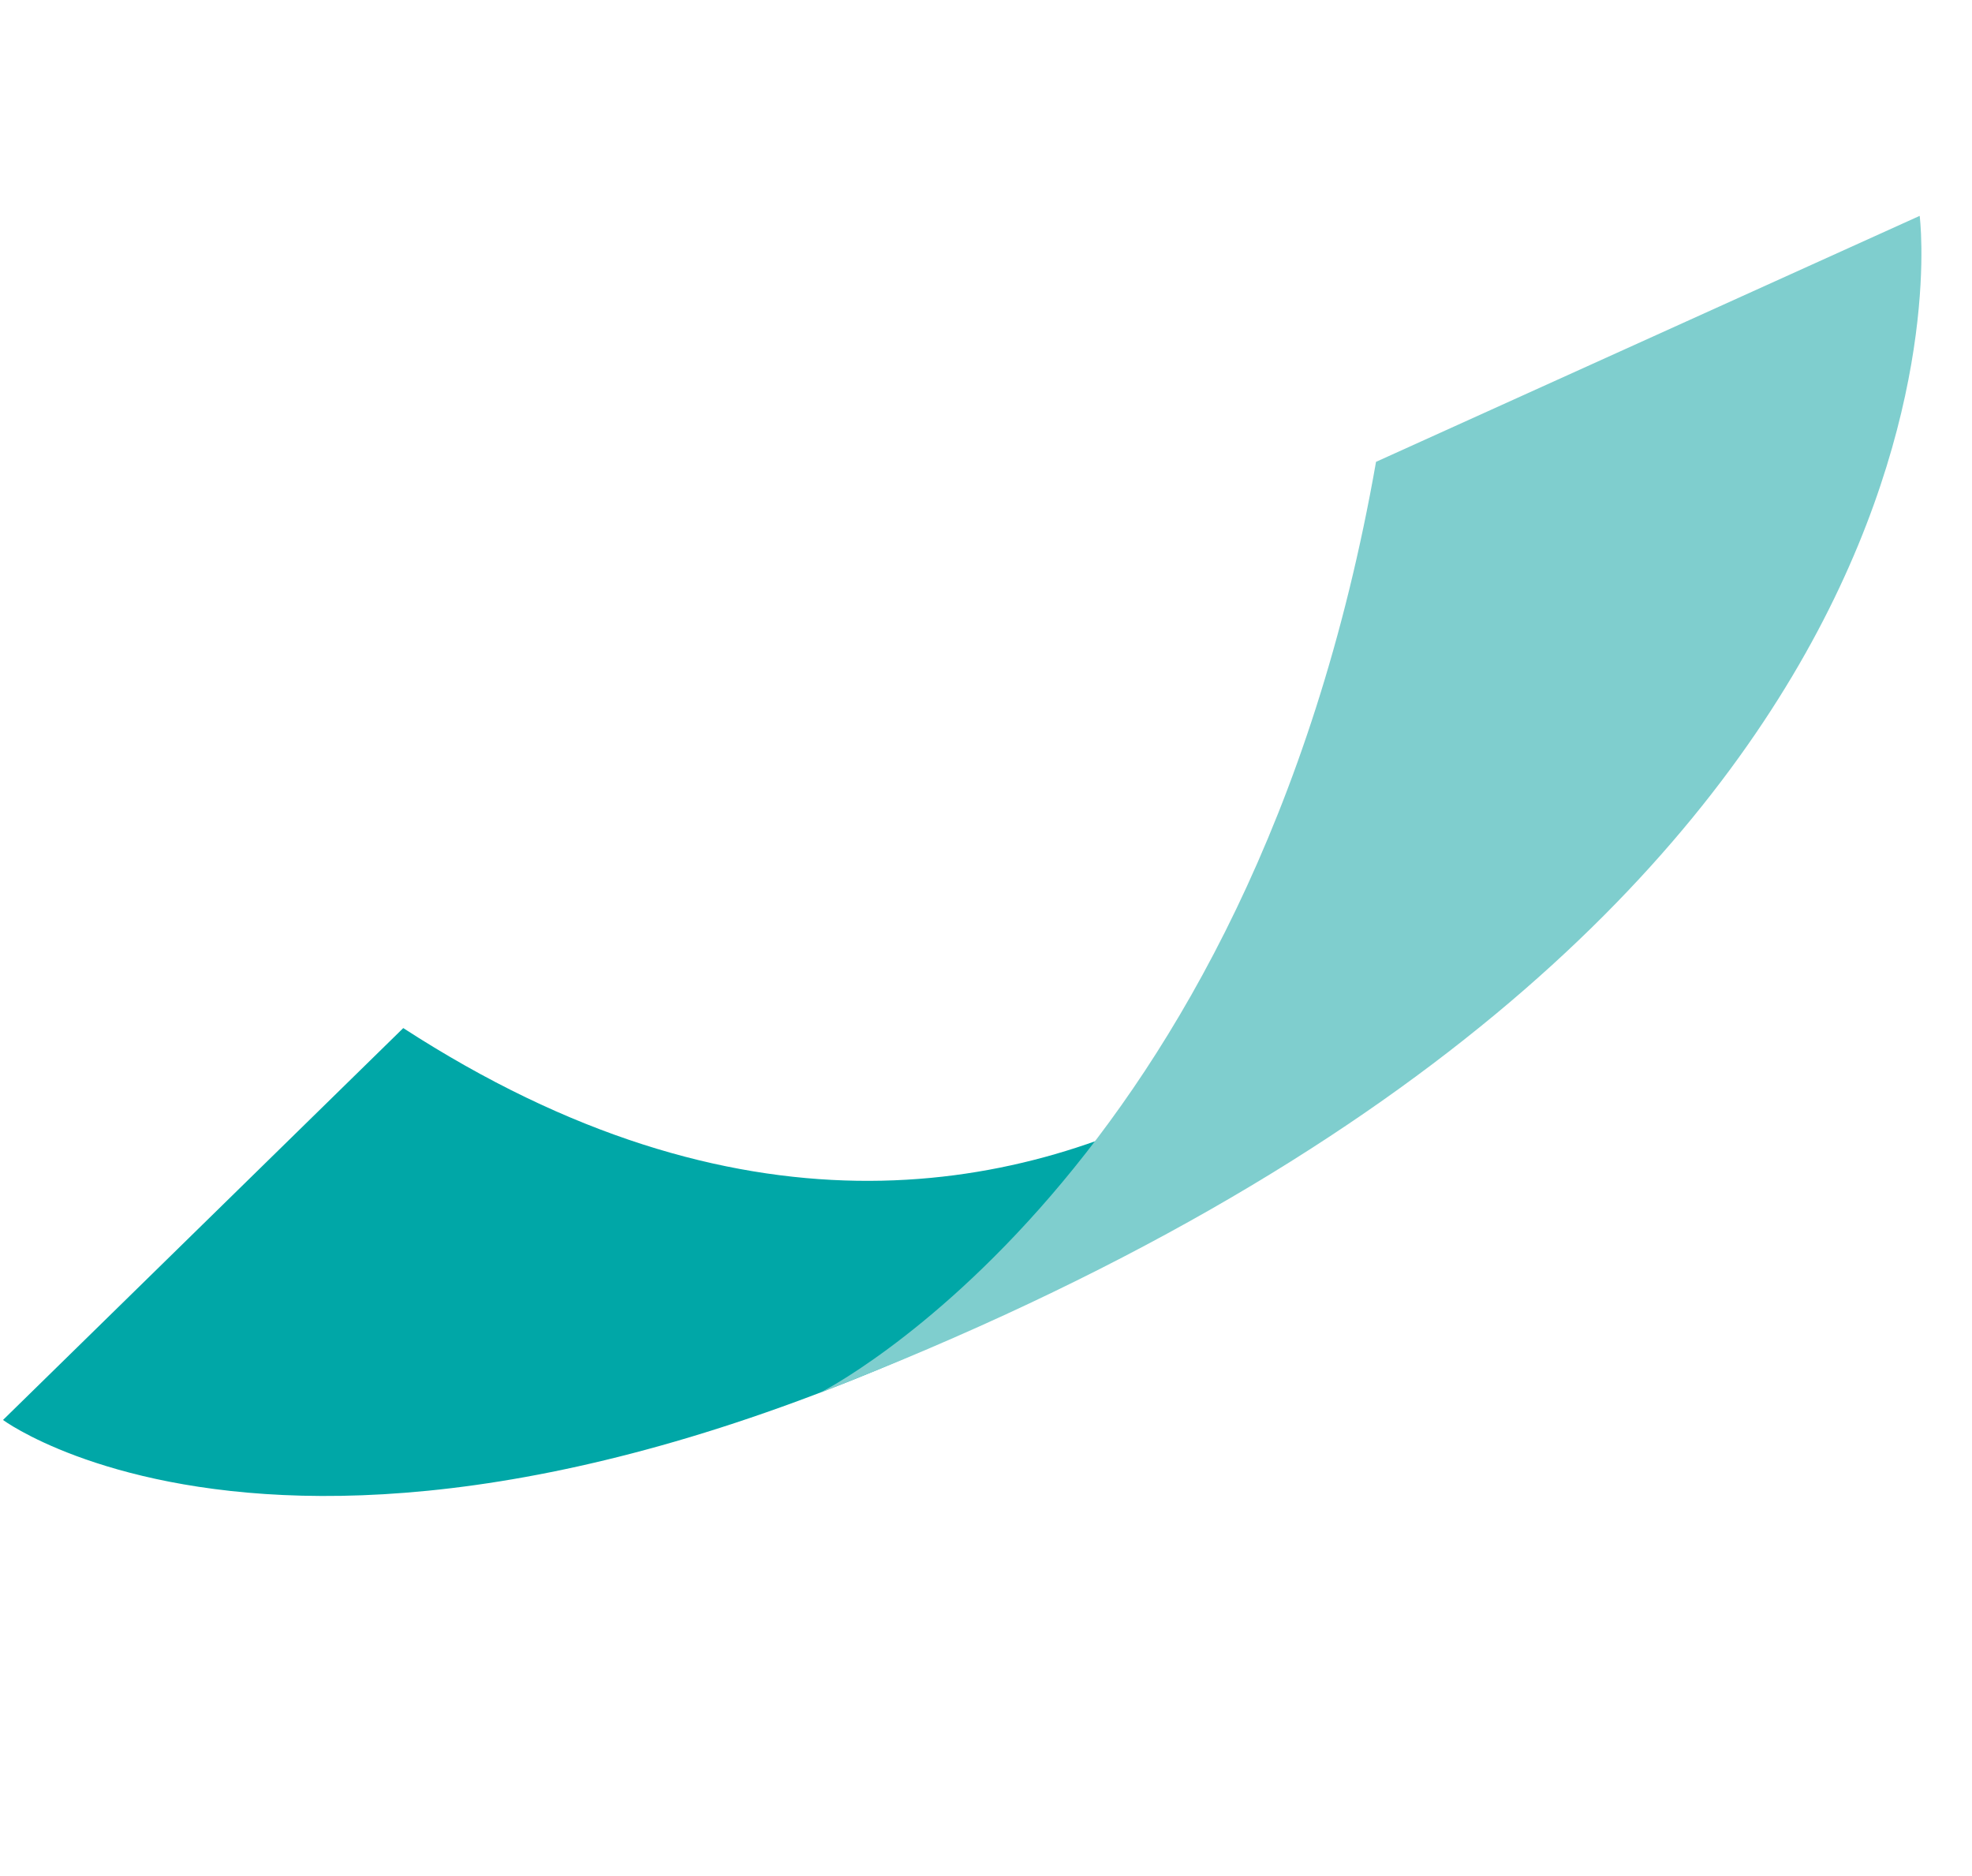 <svg xmlns="http://www.w3.org/2000/svg" width="25.014" height="23.796" viewBox="0 0 25.014 23.796"><g id="Group_35190" data-name="Group 35190" transform="translate(-160.471 21.321)"><path id="Path_77524" data-name="Path 77524" d="M15.287.12S12.939,9.469,3.071,7.2L0,13.607s5.774,1.714,13.821-8.3C19.086-1.253,15.287.12,15.287.12" transform="translate(165.163 -16.098) rotate(20)" fill="#00a7a7"/><path id="Path_77525" data-name="Path 77525" d="M8.005,0S12.232,8.12,0,18.8c0,0,4.2-4.435,2.592-13.51Z" transform="translate(177.299 -21.321) rotate(20)" fill="#7fcece"/></g></svg>